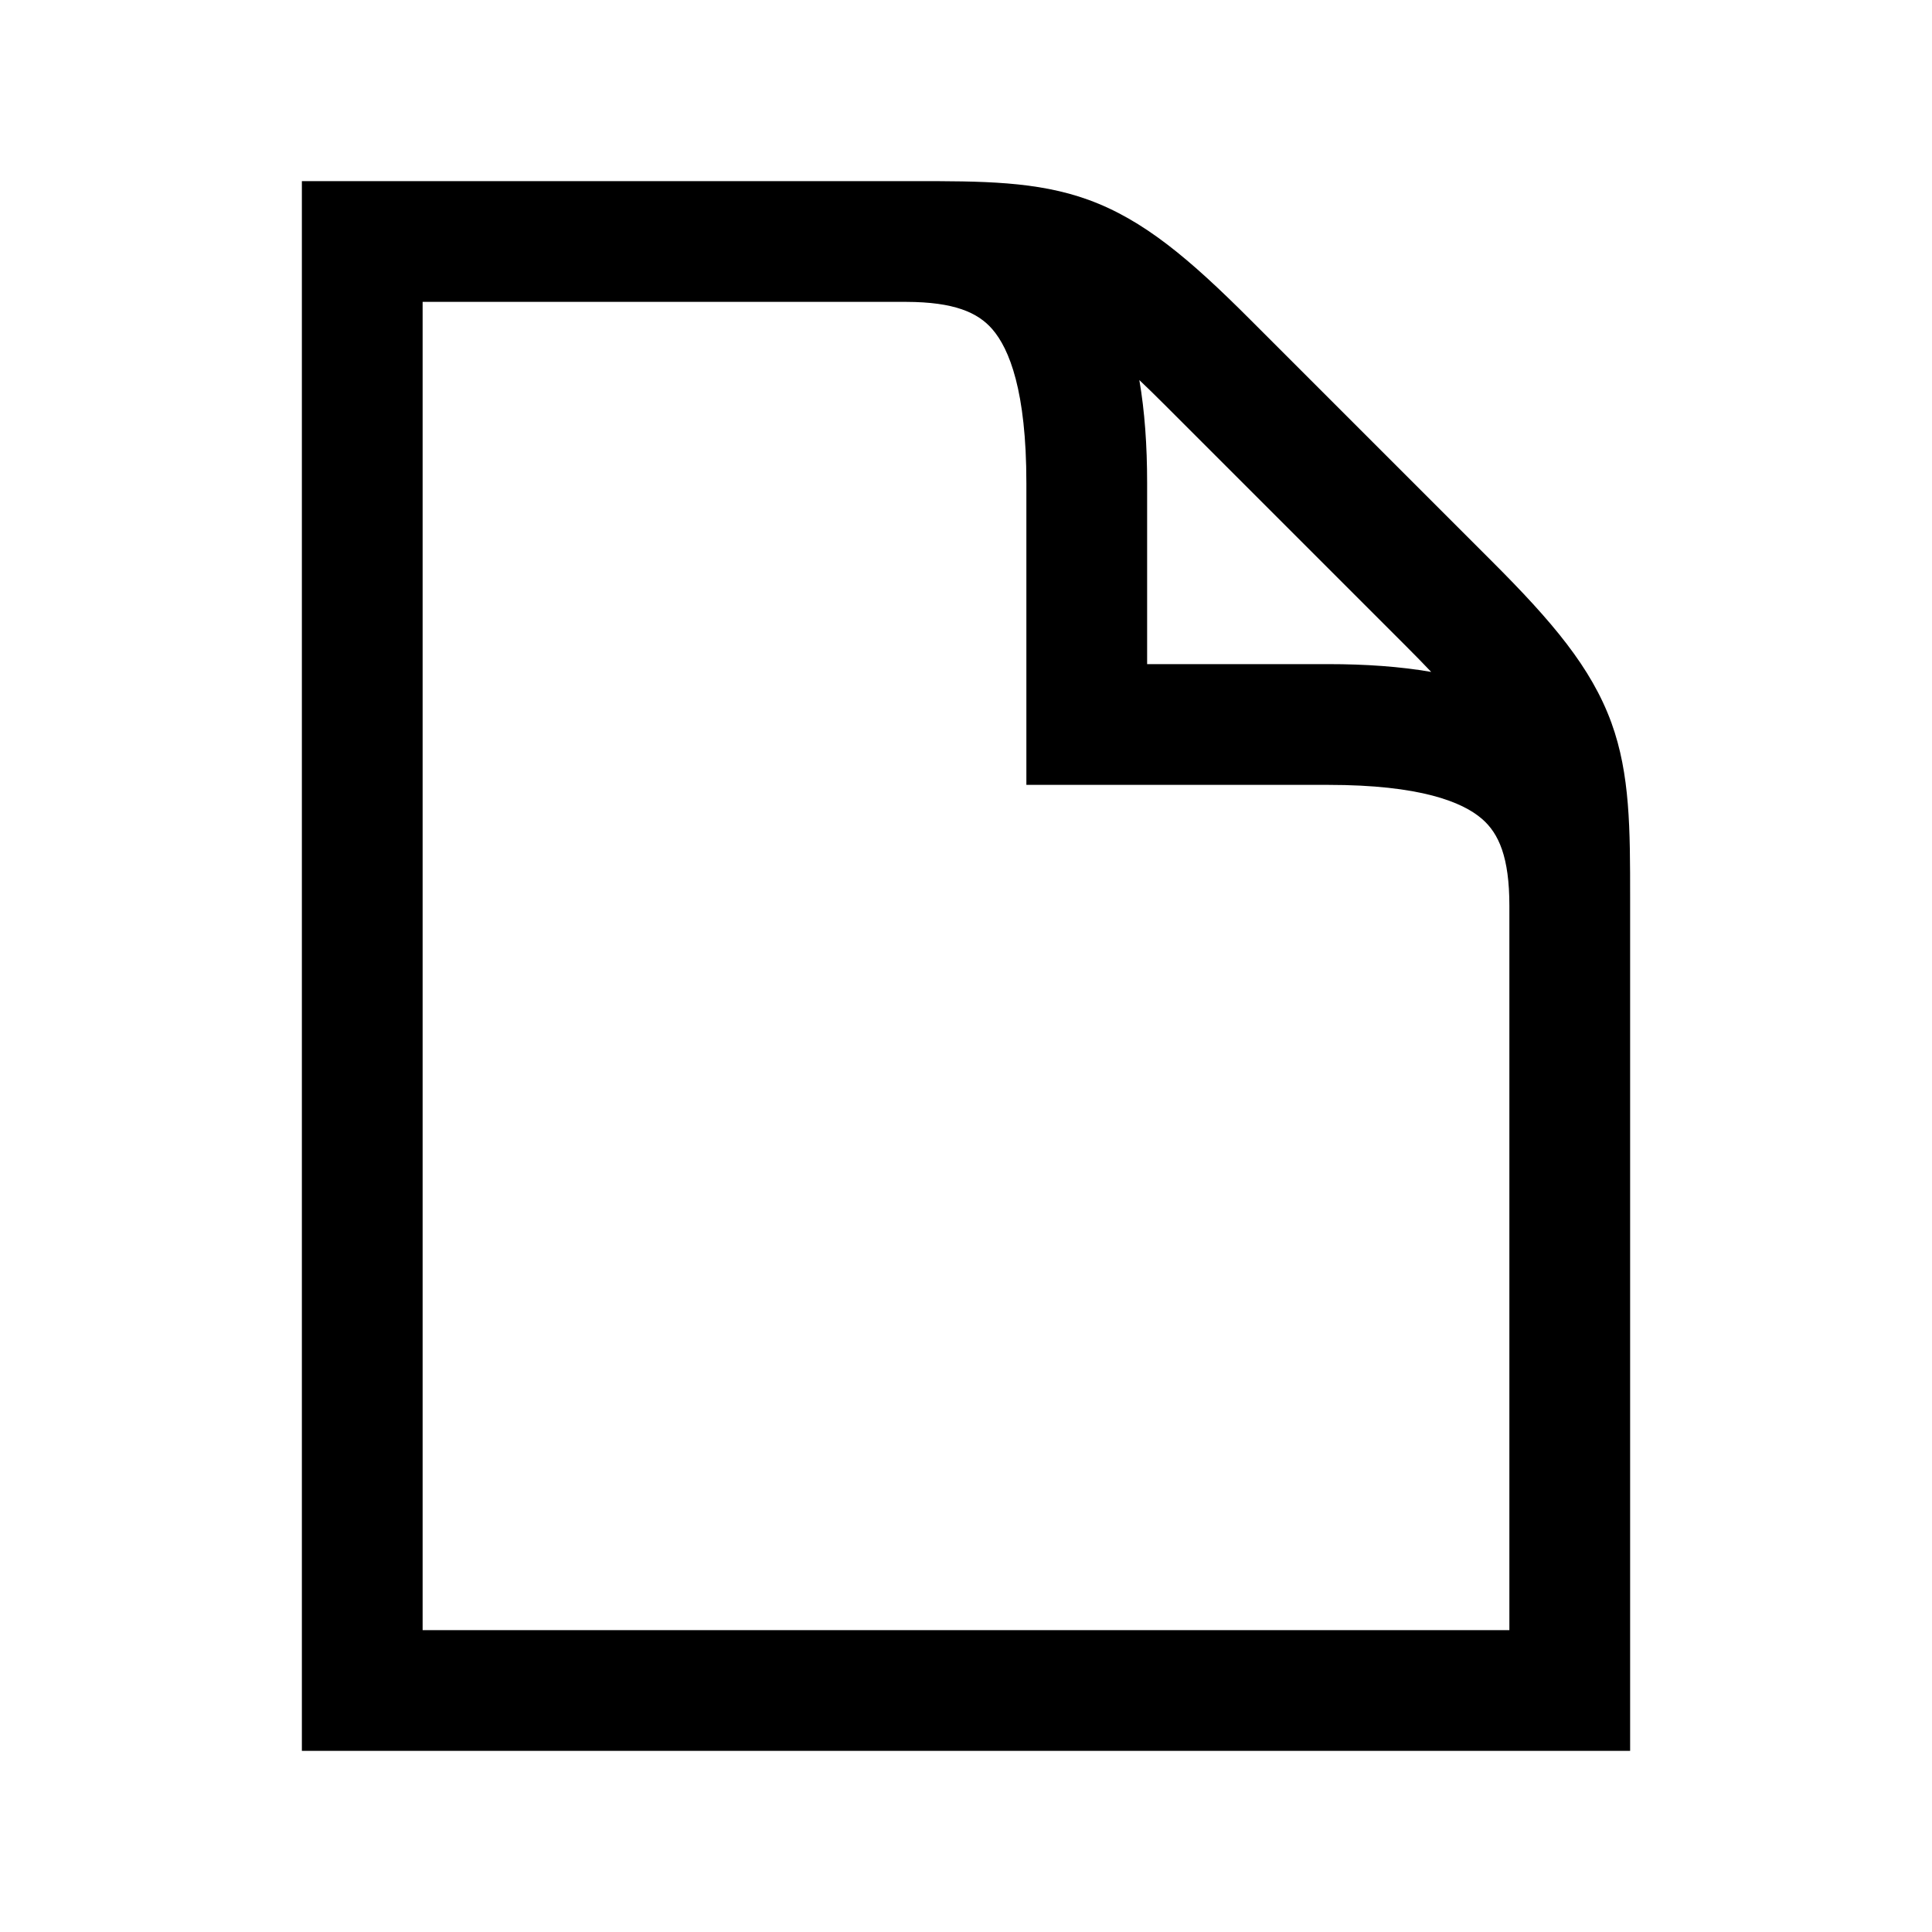 <svg width="48" height="48" viewBox="0 0 32 32" xmlns="http://www.w3.org/2000/svg"><path fill-rule="evenodd" clip-rule="evenodd" d="M15.133 3C16.261 3 17.174 2.999 18.029 3.31C18.943 3.643 19.704 4.289 20.707 5.293L24.707 9.293C25.711 10.296 26.357 11.057 26.69 11.971C27.001 12.826 27 13.739 27 14.867V29H5V3C8.378 3 11.755 3.001 15.133 3ZM15.011 5C12.341 5 9.671 5 7 5V27H25V15C25 14.2 24.826 13.805 24.546 13.563C24.222 13.283 23.524 13 22 13H17V8C17 6.476 16.717 5.778 16.437 5.454C16.196 5.175 15.803 5.002 15.011 5ZM23.705 11.129C23.582 10.999 23.445 10.859 23.293 10.707L19.293 6.707C19.141 6.555 19.001 6.418 18.871 6.295C18.96 6.81 19 7.379 19 8V11H22C22.621 11 23.19 11.04 23.705 11.129Z" fill="#000000" class="bmwfcol"/><title>document_rg_48</title></svg>